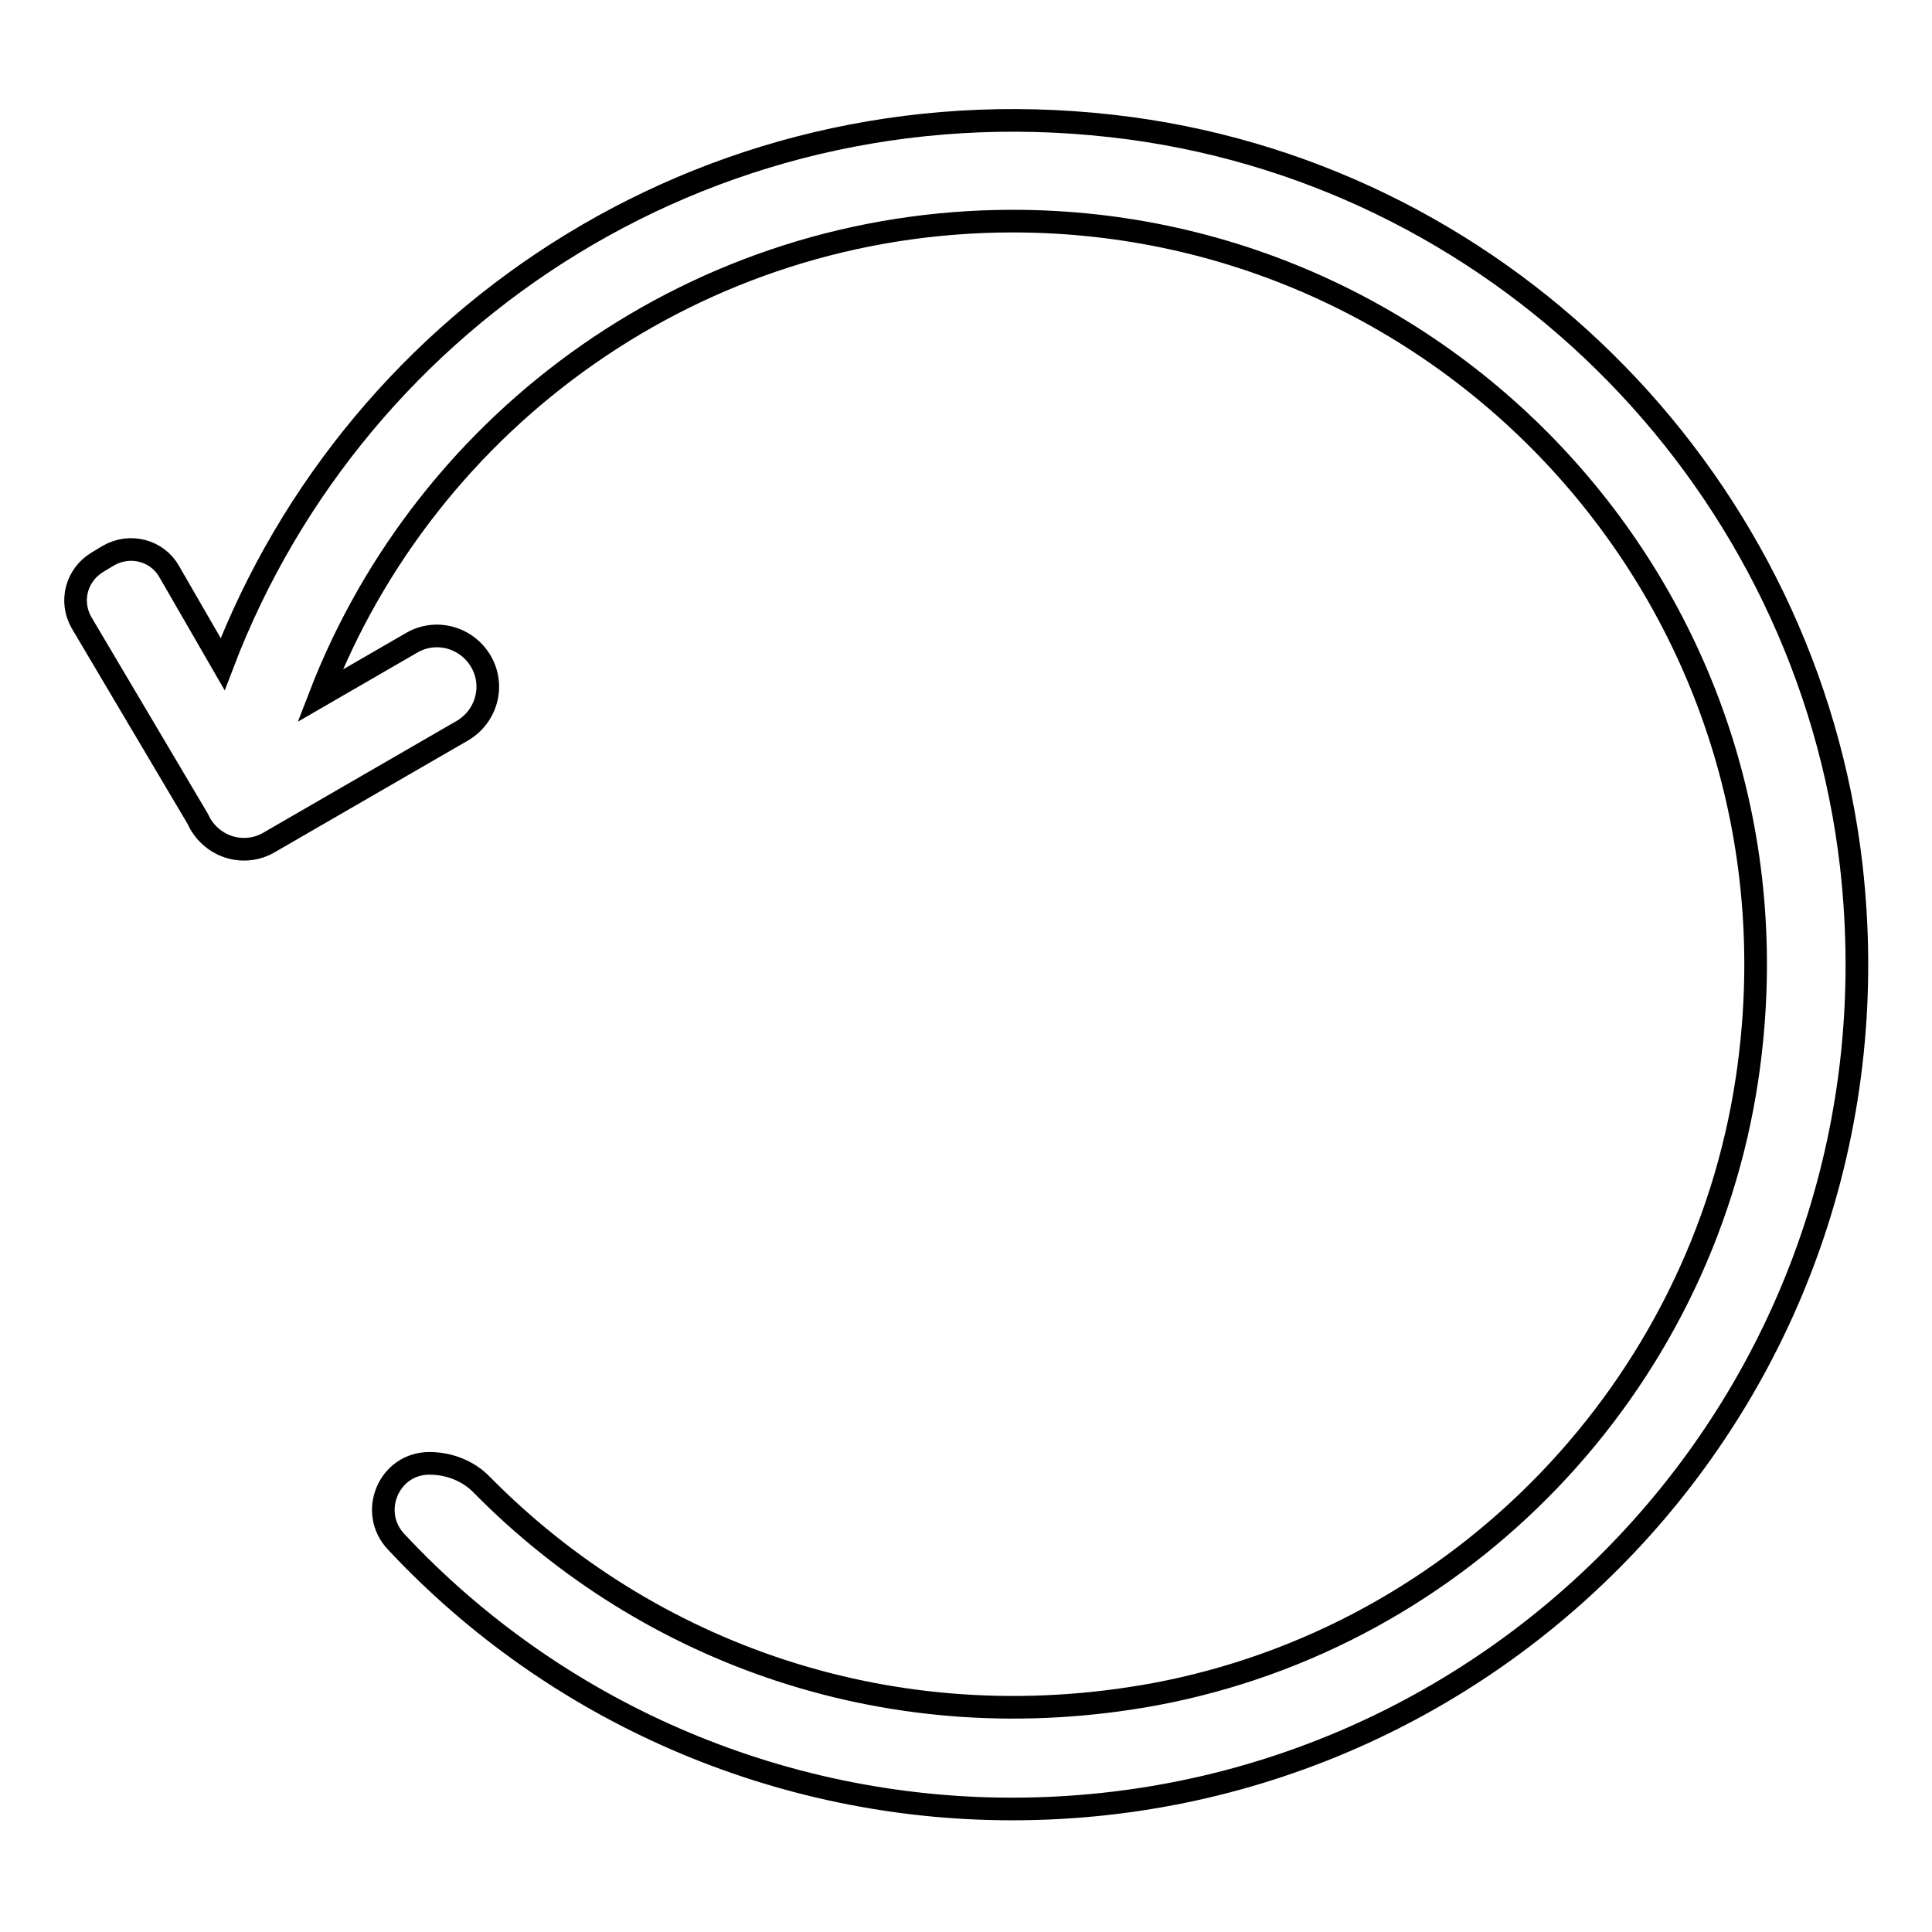 <?xml version="1.0" encoding="utf-8"?>
<!-- Svg Vector Icons : http://www.onlinewebfonts.com/icon -->
<!DOCTYPE svg PUBLIC "-//W3C//DTD SVG 1.1//EN" "http://www.w3.org/Graphics/SVG/1.1/DTD/svg11.dtd">
<svg version="1.1" xmlns="http://www.w3.org/2000/svg" xmlns:xlink="http://www.w3.org/1999/xlink" x="0px" y="0px" viewBox="0 0 256 256" enable-background="new 0 0 256 256" xml:space="preserve">
<g> <path stroke-width="3" fill-opacity="0" stroke="#000000"  d="M12.9,74.5l1.5-0.9c2.8-1.6,6.4-0.7,8,2.1c0,0,0,0,0,0l7.1,12.3c17.8-46.7,65.9-78.3,120.3-71 c50.2,6.8,89.7,47.4,95.5,97.7c7.7,67.7-45,125-111.2,125c-30.9,0-60.5-12.8-81.6-35.4c-3.7-3.9-1-10.4,4.4-10.4c2.6,0,5.2,1,7,2.9 c21.9,22.2,54.2,34.1,89.1,27.7c40.7-7.6,72.4-40.7,78.5-81.6c9.1-61.1-38-113.6-97.3-113.6c-41.8,0-77.6,26.1-91.8,62.9l12.1-7 c3.2-1.9,7.3-0.8,9.2,2.4c1.9,3.2,0.8,7.3-2.4,9.2l0,0l-25.6,14.8c-3.2,1.9-7.3,0.8-9.2-2.5c0,0,0,0,0,0c-0.1-0.2-0.2-0.4-0.3-0.6 L10.8,82.5C9.2,79.7,10.1,76.2,12.9,74.5C12.9,74.5,12.9,74.5,12.9,74.5z"/></g>
</svg>